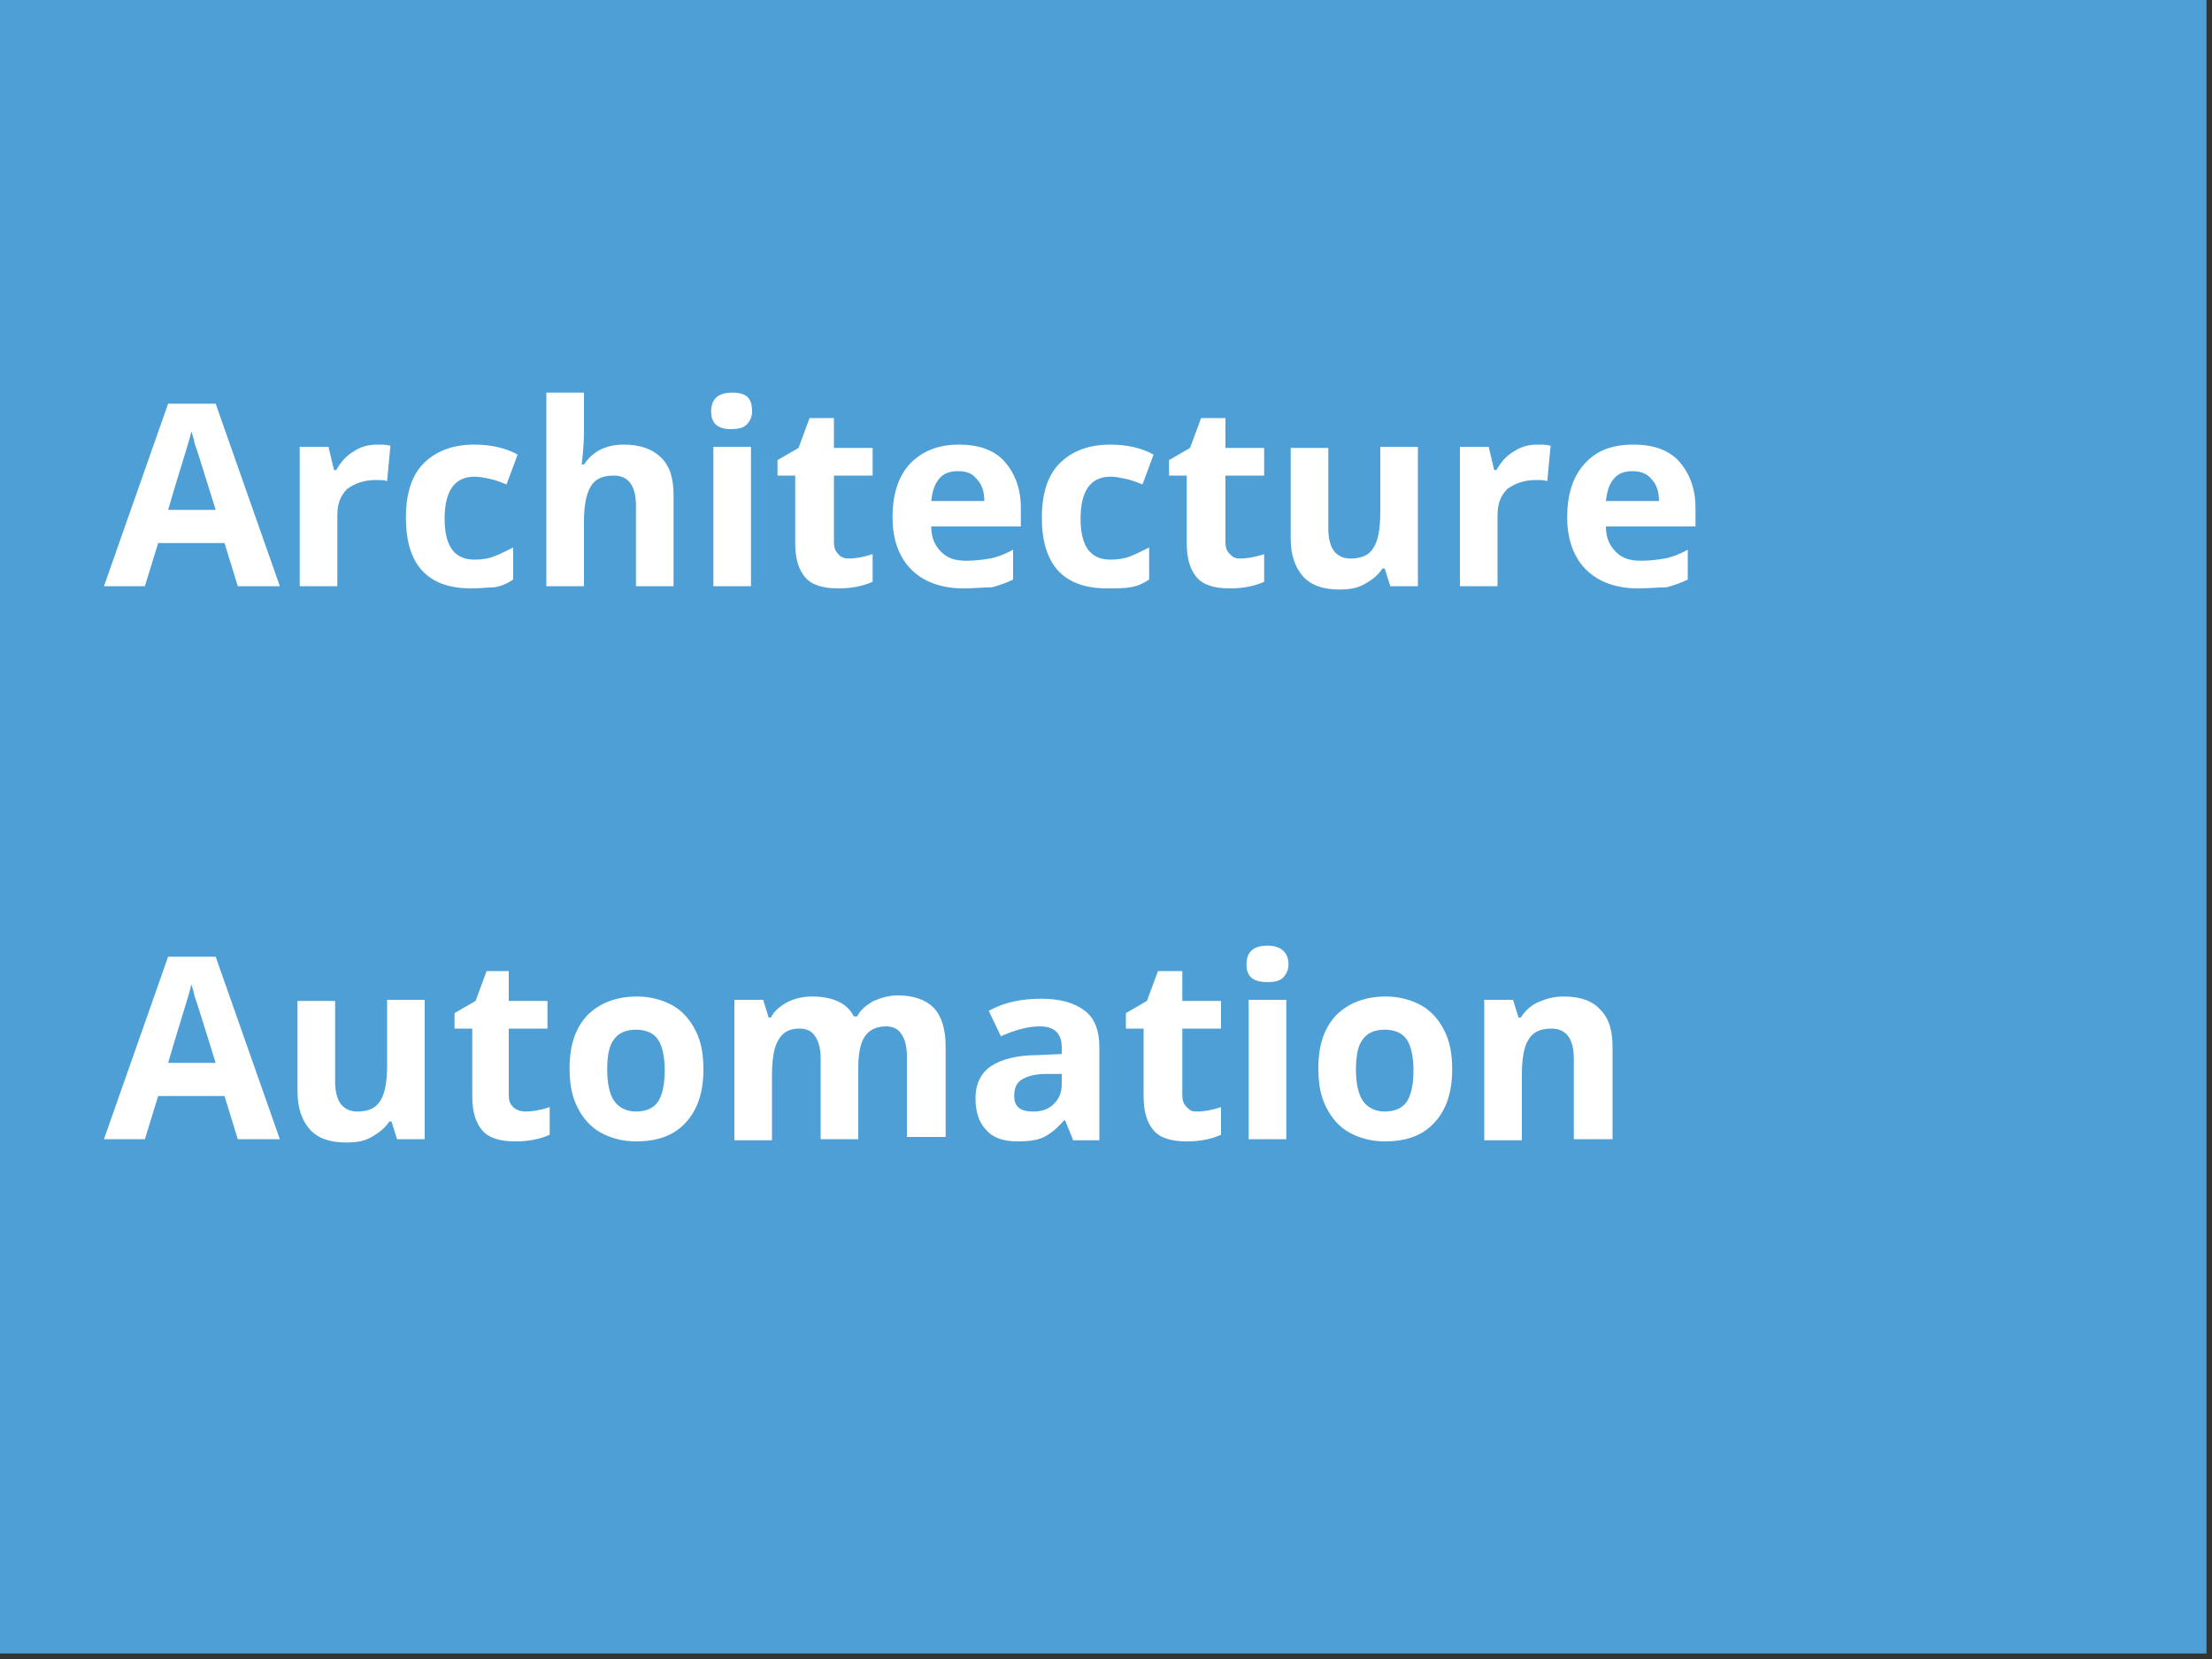 <?xml version="1.0" encoding="utf-8"?>
<!-- Generator: Adobe Illustrator 25.4.1, SVG Export Plug-In . SVG Version: 6.00 Build 0)  -->
<svg version="1.1" id="Layer_1" xmlns="http://www.w3.org/2000/svg" xmlns:xlink="http://www.w3.org/1999/xlink" x="0px" y="0px"
	 viewBox="0 0 200 150" style="enable-background:new 0 0 200 150;" xml:space="preserve">
<rect x="0" y="0" width="200" height="150" fill="#333333" stroke="none"/>
<style type="text/css">
	.st0{fill:#4F9FD7;}
	.st1{fill:none;}
	.st2{enable-background:new    ;}
	.st3{fill:#FFFFFF;}
</style>
<rect x="-0.5" y="-0.5" class="st0" width="200" height="150"/>
<rect x="9.4" y="35.5" class="st1" width="188.5" height="109.5"/>
<g class="st2">
	<path class="st3" d="M21.5,53l-1.2-3.9h-6L13.1,53H9.4l5.8-16.5h4.3L25.3,53H21.5z M19.5,46.1c-1.1-3.5-1.7-5.5-1.9-6
		c-0.1-0.5-0.2-0.8-0.3-1.1c-0.2,1-1,3.3-2.1,7.1H19.5z"/>
	<path class="st3" d="M34.1,40.2c0.5,0,0.8,0,1.2,0.1L35,43.5c-0.3-0.1-0.6-0.1-1-0.1c-1.1,0-1.9,0.3-2.6,0.8
		c-0.6,0.6-0.9,1.3-0.9,2.4V53h-3.4V40.4h2.6l0.5,2.1h0.2c0.4-0.7,0.9-1.3,1.6-1.7C32.6,40.4,33.3,40.2,34.1,40.2z"/>
	<path class="st3" d="M42.6,53.2c-3.9,0-5.9-2.1-5.9-6.4c0-2.1,0.5-3.8,1.6-4.9s2.6-1.7,4.6-1.7c1.5,0,2.8,0.3,3.9,0.9l-1,2.7
		c-0.5-0.2-1-0.4-1.5-0.5s-0.9-0.2-1.4-0.2c-1.8,0-2.7,1.3-2.7,3.8c0,2.5,0.9,3.7,2.7,3.7c0.7,0,1.3-0.1,1.8-0.3s1.1-0.5,1.7-0.8
		v2.9c-0.6,0.4-1.1,0.6-1.7,0.7C44.2,53.1,43.5,53.2,42.6,53.2z"/>
	<path class="st3" d="M60.9,53h-3.4v-7.3c0-1.8-0.7-2.7-2-2.7c-1,0-1.7,0.3-2.1,1s-0.6,1.7-0.6,3.2V53h-3.4V35.5h3.4V39
		c0,0.3,0,0.9-0.1,2l-0.1,1h0.2c0.8-1.2,2-1.8,3.6-1.8c1.5,0,2.6,0.4,3.4,1.2c0.8,0.8,1.1,1.9,1.1,3.4V53z"/>
	<path class="st3" d="M64.3,37.2c0-1.1,0.6-1.7,1.9-1.7S68,36,68,37.2c0,0.5-0.2,0.9-0.5,1.2c-0.3,0.3-0.8,0.4-1.4,0.4
		C64.9,38.8,64.3,38.3,64.3,37.2z M67.9,53h-3.4V40.4h3.4V53z"/>
	<path class="st3" d="M76.7,50.5c0.6,0,1.3-0.1,2.2-0.4v2.5c-0.9,0.4-1.9,0.6-3.1,0.6c-1.4,0-2.4-0.3-3-1c-0.6-0.7-0.9-1.7-0.9-3.1
		V43h-1.6v-1.4l1.9-1.1l1-2.7h2.2v2.7h3.5V43h-3.5V49c0,0.5,0.1,0.8,0.4,1.1C75.9,50.3,76.3,50.5,76.7,50.5z"/>
	<path class="st3" d="M87.1,53.2c-2,0-3.6-0.6-4.7-1.7c-1.1-1.1-1.7-2.7-1.7-4.7c0-2.1,0.5-3.7,1.6-4.9c1.1-1.1,2.5-1.7,4.4-1.7
		c1.8,0,3.2,0.5,4.1,1.5s1.5,2.4,1.5,4.2v1.7h-8.1c0,1,0.3,1.7,0.9,2.3s1.3,0.8,2.3,0.8c0.8,0,1.5-0.1,2.1-0.2s1.4-0.4,2.1-0.8v2.7
		c-0.6,0.3-1.2,0.5-1.9,0.7C88.9,53.1,88.1,53.2,87.1,53.2z M86.6,42.6c-0.7,0-1.3,0.2-1.7,0.7c-0.4,0.5-0.6,1.1-0.7,2H89
		c0-0.8-0.2-1.5-0.7-2C87.9,42.8,87.4,42.6,86.6,42.6z"/>
	<path class="st3" d="M100.1,53.2c-3.9,0-5.9-2.1-5.9-6.4c0-2.1,0.5-3.8,1.6-4.9s2.6-1.7,4.6-1.7c1.5,0,2.8,0.3,3.9,0.9l-1,2.7
		c-0.5-0.2-1-0.4-1.5-0.5c-0.5-0.1-0.9-0.2-1.4-0.2c-1.8,0-2.7,1.3-2.7,3.8c0,2.5,0.9,3.7,2.7,3.7c0.7,0,1.3-0.1,1.8-0.3
		s1.1-0.5,1.7-0.8v2.9c-0.6,0.4-1.1,0.6-1.7,0.7S101,53.2,100.1,53.2z"/>
	<path class="st3" d="M112.1,50.5c0.6,0,1.3-0.1,2.2-0.4v2.5c-0.9,0.4-1.9,0.6-3.1,0.6c-1.4,0-2.4-0.3-3-1c-0.6-0.7-0.9-1.7-0.9-3.1
		V43h-1.6v-1.4l1.9-1.1l1-2.7h2.2v2.7h3.5V43h-3.5V49c0,0.5,0.1,0.8,0.4,1.1S111.7,50.5,112.1,50.5z"/>
	<path class="st3" d="M125.7,53l-0.5-1.6h-0.2c-0.4,0.6-0.9,1-1.6,1.4s-1.4,0.5-2.3,0.5c-1.5,0-2.6-0.4-3.3-1.2s-1.1-1.9-1.1-3.4
		v-8.2h3.4v7.3c0,0.9,0.2,1.6,0.5,2s0.8,0.7,1.5,0.7c1,0,1.7-0.3,2.1-1c0.4-0.6,0.6-1.7,0.6-3.2v-5.9h3.4V53H125.7z"/>
	<path class="st3" d="M139,40.2c0.5,0,0.8,0,1.2,0.1l-0.3,3.2c-0.3-0.1-0.6-0.1-1-0.1c-1.1,0-1.9,0.3-2.6,0.8
		c-0.6,0.6-0.9,1.3-0.9,2.4V53H132V40.4h2.6l0.5,2.1h0.2c0.4-0.7,0.9-1.3,1.6-1.7C137.5,40.4,138.2,40.2,139,40.2z"/>
	<path class="st3" d="M148.1,53.2c-2,0-3.6-0.6-4.7-1.7c-1.1-1.1-1.7-2.7-1.7-4.7c0-2.1,0.5-3.7,1.6-4.9s2.5-1.7,4.4-1.7
		c1.8,0,3.2,0.5,4.1,1.5s1.5,2.4,1.5,4.2v1.7h-8.1c0,1,0.3,1.7,0.9,2.3s1.3,0.8,2.3,0.8c0.8,0,1.5-0.1,2.1-0.2s1.4-0.4,2.1-0.8v2.7
		c-0.6,0.3-1.2,0.5-1.9,0.7C149.9,53.1,149.1,53.2,148.1,53.2z M147.6,42.6c-0.7,0-1.3,0.2-1.7,0.7c-0.4,0.5-0.6,1.1-0.7,2h4.8
		c0-0.8-0.2-1.5-0.7-2C148.9,42.8,148.3,42.6,147.6,42.6z"/>
</g>
<g class="st2">
	<path class="st3" d="M21.5,103l-1.2-3.9h-6l-1.2,3.9H9.4l5.8-16.5h4.3l5.8,16.5H21.5z M19.5,96.1c-1.1-3.5-1.7-5.5-1.9-6
		c-0.1-0.5-0.2-0.8-0.3-1.1c-0.2,1-1,3.3-2.1,7.1H19.5z"/>
	<path class="st3" d="M35.9,103l-0.5-1.6h-0.2c-0.4,0.6-0.9,1-1.6,1.4s-1.4,0.5-2.3,0.5c-1.5,0-2.6-0.4-3.3-1.2s-1.1-1.9-1.1-3.4
		v-8.2h3.4v7.3c0,0.9,0.2,1.6,0.5,2s0.8,0.7,1.5,0.7c1,0,1.7-0.3,2.1-1c0.4-0.6,0.6-1.7,0.6-3.2v-5.9h3.4V103H35.9z"/>
	<path class="st3" d="M47.5,100.5c0.6,0,1.3-0.1,2.2-0.4v2.5c-0.9,0.4-1.9,0.6-3.1,0.6c-1.4,0-2.4-0.3-3-1c-0.6-0.7-0.9-1.7-0.9-3.1
		V93h-1.6v-1.4l1.9-1.1l1-2.7H46v2.7h3.5V93H46V99c0,0.5,0.1,0.8,0.4,1.1C46.6,100.3,47,100.5,47.5,100.5z"/>
	<path class="st3" d="M63.6,96.7c0,2-0.5,3.6-1.6,4.8s-2.6,1.7-4.5,1.7c-1.2,0-2.3-0.3-3.2-0.8c-0.9-0.5-1.6-1.3-2.1-2.3
		s-0.7-2.1-0.7-3.5c0-2.1,0.5-3.6,1.6-4.8c1.1-1.1,2.6-1.7,4.5-1.7c1.2,0,2.3,0.3,3.2,0.8c0.9,0.5,1.6,1.3,2.1,2.3
		S63.6,95.3,63.6,96.7z M54.9,96.7c0,1.2,0.2,2.2,0.6,2.8c0.4,0.6,1.1,1,2,1c0.9,0,1.6-0.3,2-0.9c0.4-0.6,0.6-1.6,0.6-2.8
		c0-1.2-0.2-2.2-0.6-2.8s-1.1-0.9-2-0.9c-0.9,0-1.6,0.3-2,0.9C55.1,94.5,54.9,95.4,54.9,96.7z"/>
	<path class="st3" d="M77.6,103h-3.4v-7.3c0-0.9-0.2-1.6-0.5-2c-0.3-0.5-0.8-0.7-1.4-0.7c-0.9,0-1.5,0.3-1.9,1
		c-0.4,0.6-0.6,1.7-0.6,3.2v5.9h-3.4V90.4H69l0.5,1.6h0.2c0.3-0.6,0.8-1,1.5-1.4c0.6-0.3,1.4-0.5,2.2-0.5c1.9,0,3.2,0.6,3.8,1.8h0.3
		c0.3-0.6,0.8-1,1.5-1.4c0.7-0.3,1.4-0.5,2.2-0.5c1.4,0,2.5,0.4,3.2,1.1c0.7,0.7,1.1,1.9,1.1,3.5v8.2H82v-7.3c0-0.9-0.2-1.6-0.5-2
		c-0.3-0.5-0.8-0.7-1.4-0.7c-0.8,0-1.5,0.3-1.9,0.9c-0.4,0.6-0.6,1.5-0.6,2.9V103z"/>
	<path class="st3" d="M97,103l-0.7-1.7h-0.1c-0.6,0.7-1.2,1.2-1.8,1.5c-0.6,0.3-1.4,0.4-2.4,0.4c-1.2,0-2.2-0.3-2.8-1
		c-0.7-0.7-1-1.7-1-2.9c0-1.3,0.5-2.3,1.4-2.9c0.9-0.6,2.3-1,4.2-1l2.2-0.1v-0.6c0-1.3-0.7-1.9-2-1.9c-1,0-2.2,0.3-3.5,0.9l-1.1-2.3
		c1.4-0.8,3-1.1,4.8-1.1c1.7,0,3,0.4,3.9,1.1c0.9,0.7,1.3,1.8,1.3,3.3v8.4H97z M95.9,97.1l-1.3,0c-1,0-1.7,0.2-2.2,0.5
		s-0.7,0.8-0.7,1.5c0,1,0.6,1.4,1.7,1.4c0.8,0,1.4-0.2,1.9-0.7c0.5-0.5,0.7-1.1,0.7-1.8V97.1z"/>
	<path class="st3" d="M108.2,100.5c0.6,0,1.3-0.1,2.2-0.4v2.5c-0.9,0.4-1.9,0.6-3.1,0.6c-1.4,0-2.4-0.3-3-1s-0.9-1.7-0.9-3.1V93
		h-1.6v-1.4l1.9-1.1l1-2.7h2.2v2.7h3.5V93h-3.5V99c0,0.5,0.1,0.8,0.4,1.1S107.7,100.5,108.2,100.5z"/>
	<path class="st3" d="M112.7,87.2c0-1.1,0.6-1.7,1.9-1.7c1.2,0,1.9,0.6,1.9,1.7c0,0.5-0.2,0.9-0.5,1.2s-0.8,0.4-1.4,0.4
		C113.3,88.8,112.7,88.3,112.7,87.2z M116.3,103h-3.4V90.4h3.4V103z"/>
	<path class="st3" d="M131.3,96.7c0,2-0.5,3.6-1.6,4.8s-2.6,1.7-4.5,1.7c-1.2,0-2.3-0.3-3.2-0.8c-0.9-0.5-1.6-1.3-2.1-2.3
		s-0.7-2.1-0.7-3.5c0-2.1,0.5-3.6,1.6-4.8c1.1-1.1,2.6-1.7,4.5-1.7c1.2,0,2.3,0.3,3.2,0.8c0.9,0.5,1.6,1.3,2.1,2.3
		S131.3,95.3,131.3,96.7z M122.6,96.7c0,1.2,0.2,2.2,0.6,2.8s1.1,1,2,1c0.9,0,1.6-0.3,2-0.9s0.6-1.6,0.6-2.8c0-1.2-0.2-2.2-0.6-2.8
		s-1.1-0.9-2-0.9c-0.9,0-1.6,0.3-2,0.9C122.8,94.5,122.6,95.4,122.6,96.7z"/>
	<path class="st3" d="M145.7,103h-3.4v-7.3c0-0.9-0.2-1.6-0.5-2s-0.8-0.7-1.5-0.7c-1,0-1.7,0.3-2.1,1c-0.4,0.6-0.6,1.7-0.6,3.2v5.9
		h-3.4V90.4h2.6l0.5,1.6h0.2c0.4-0.6,0.9-1.1,1.6-1.4s1.4-0.5,2.3-0.5c1.5,0,2.6,0.4,3.3,1.2c0.8,0.8,1.1,1.9,1.1,3.4V103z"/>
</g>
</svg>

